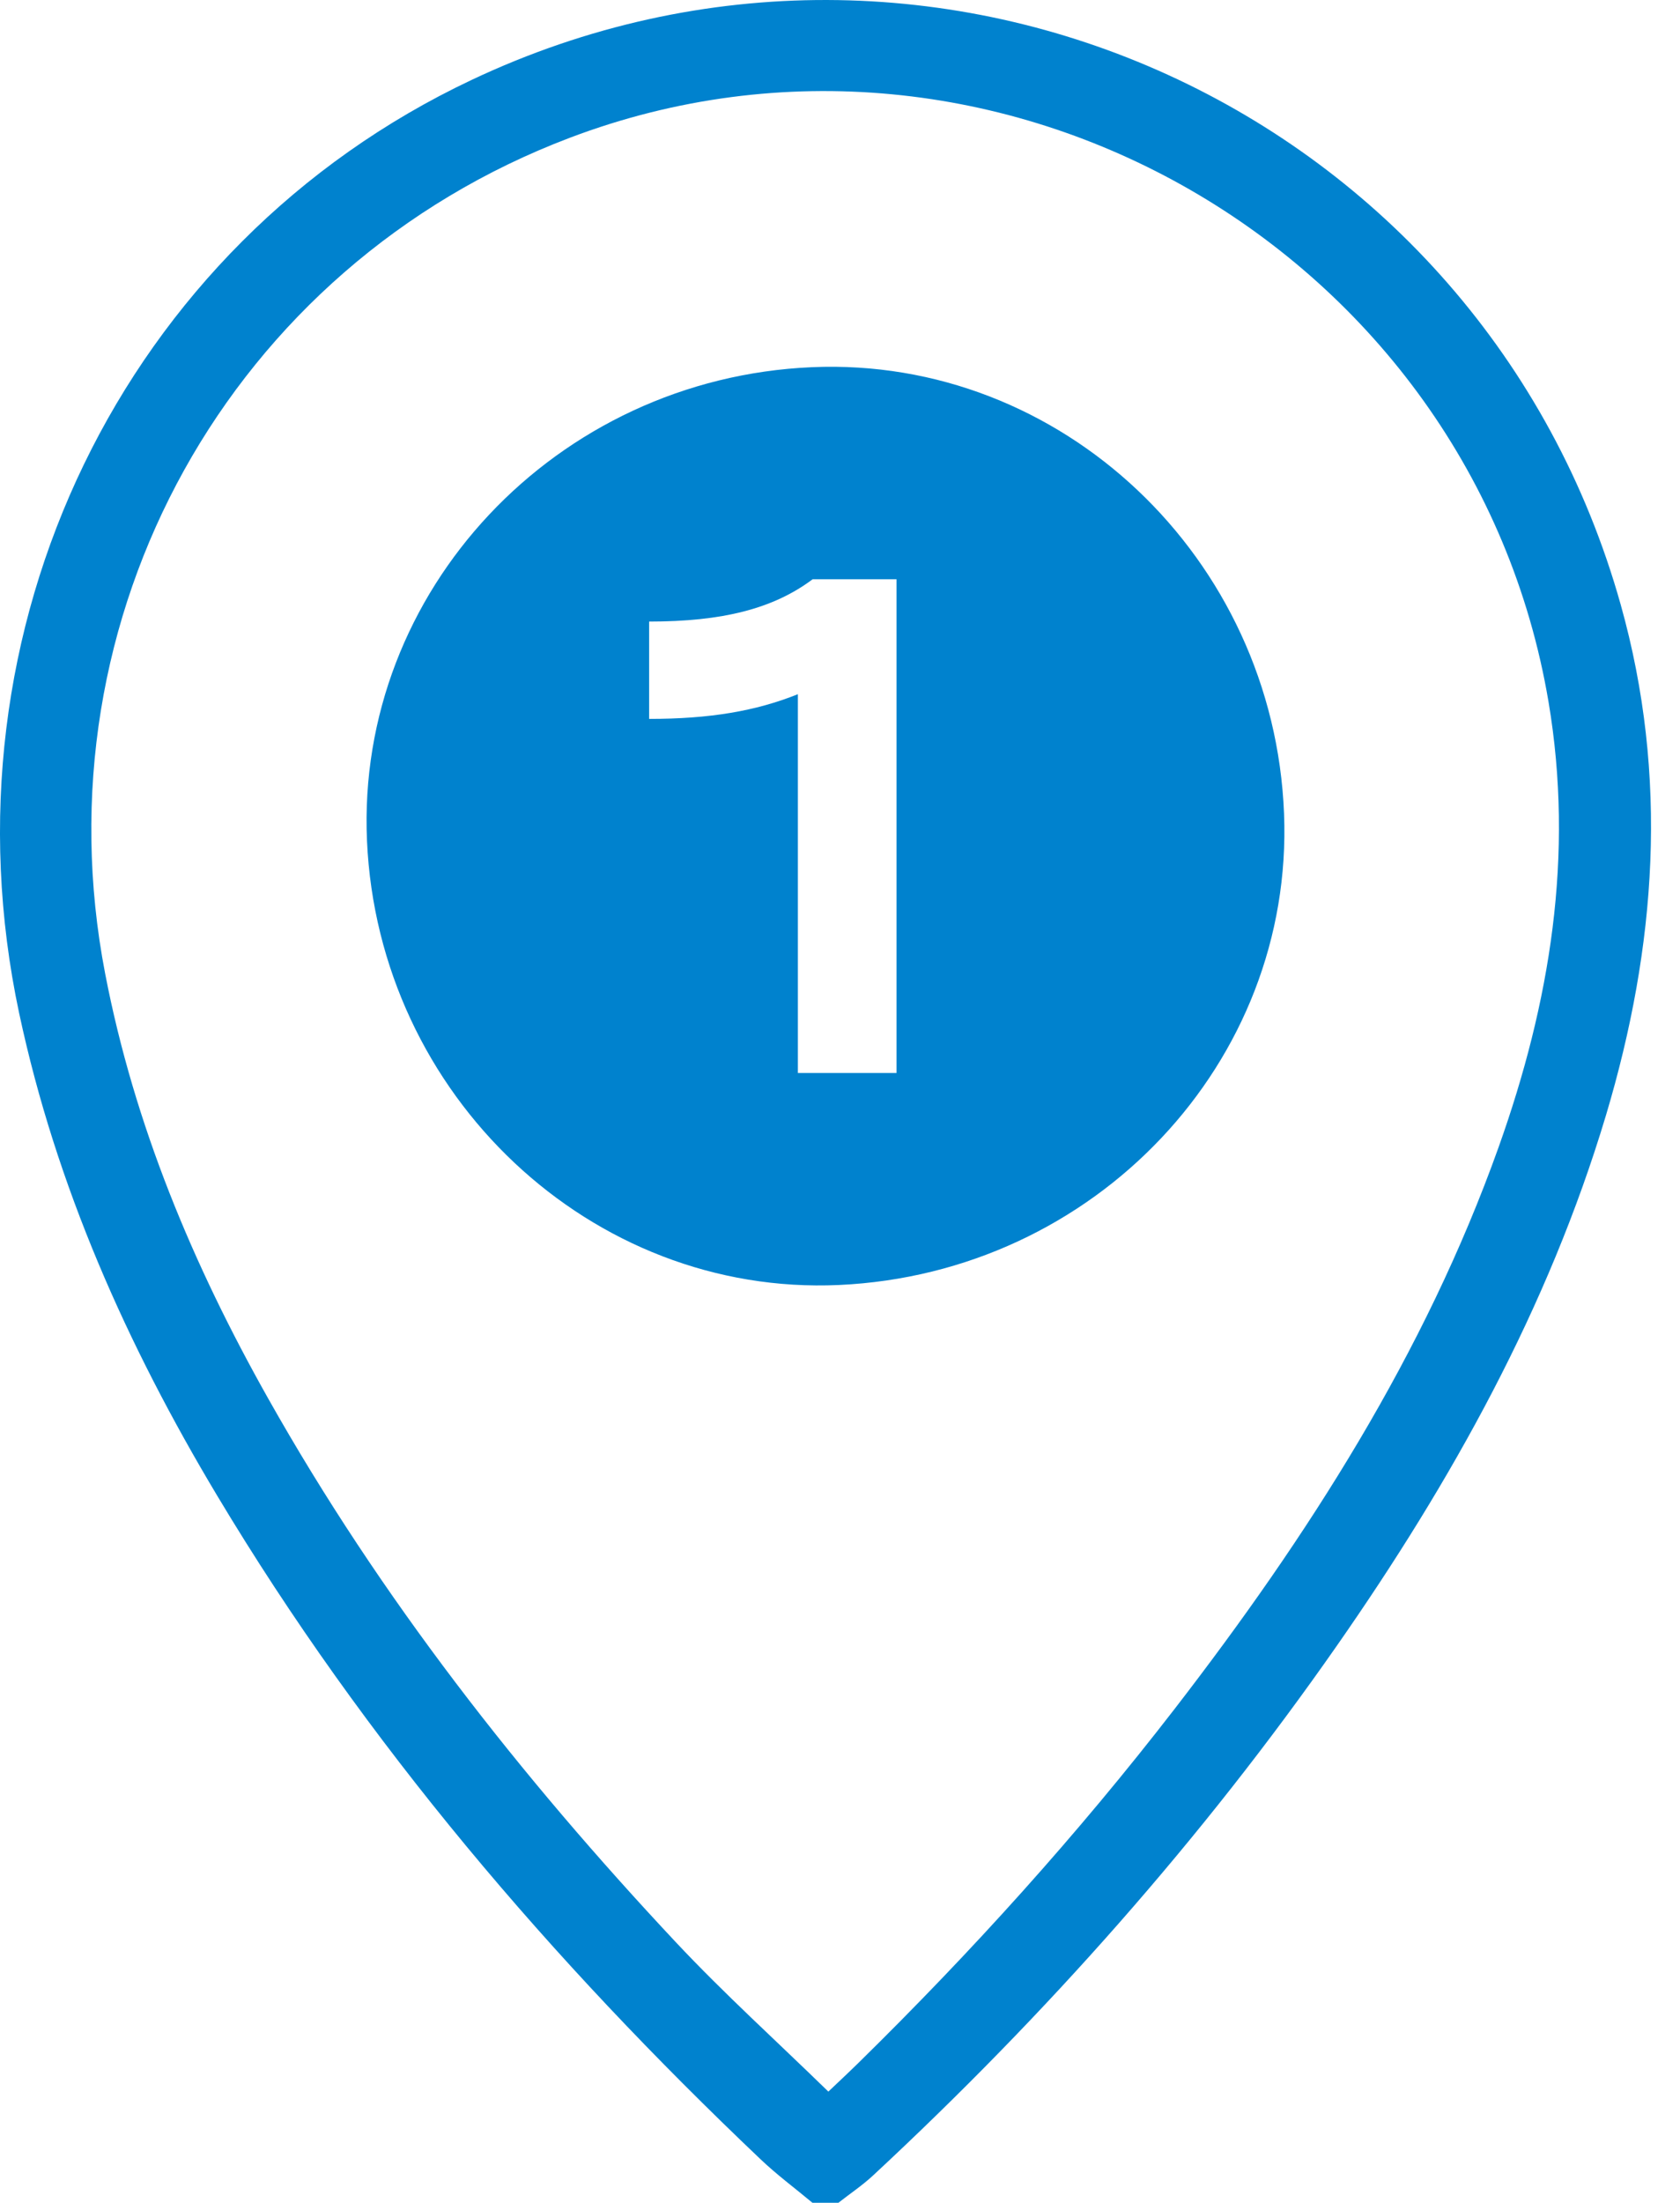 <svg width="29" height="38" viewBox="0 0 29 38" fill="none" xmlns="http://www.w3.org/2000/svg">
<path d="M14.027 38C13.725 37.748 13.407 37.513 13.123 37.242C9.52 33.821 6.311 30.075 3.75 25.802C2.192 23.202 0.969 20.464 0.331 17.48C-1.082 10.852 2.122 4.222 8.138 1.38C16.14 -2.402 25.585 1.908 27.977 10.432C28.808 13.394 28.593 16.328 27.722 19.239C26.725 22.566 25.054 25.555 23.08 28.384C20.75 31.723 18.059 34.75 15.078 37.52C14.891 37.695 14.675 37.839 14.472 37.998H14.027V38ZM14.299 36.08C14.463 35.924 14.644 35.756 14.819 35.584C16.773 33.667 18.605 31.642 20.279 29.475C22.578 26.498 24.595 23.356 25.869 19.788C26.758 17.296 27.177 14.751 26.73 12.104C25.414 4.324 17.198 -0.41 9.838 2.376C3.973 4.596 0.625 10.629 1.815 16.794C2.319 19.408 3.332 21.823 4.631 24.127C6.566 27.561 8.981 30.64 11.671 33.508C12.498 34.389 13.399 35.203 14.299 36.08V36.08Z" fill="#0082CE"/>
<path d="M22.165 14.034C21.989 9.616 18.318 6.148 14.016 6.334C9.596 6.525 6.144 10.196 6.335 14.502C6.53 18.902 10.208 22.361 14.483 22.166C18.899 21.964 22.337 18.325 22.165 14.034ZM15.477 18.509H13.773V11.975C13.043 12.267 12.252 12.401 11.205 12.401V10.722C12.47 10.722 13.347 10.502 14.028 9.992H15.476V18.51L15.477 18.509Z" fill="#0082CE"/>
</svg>
